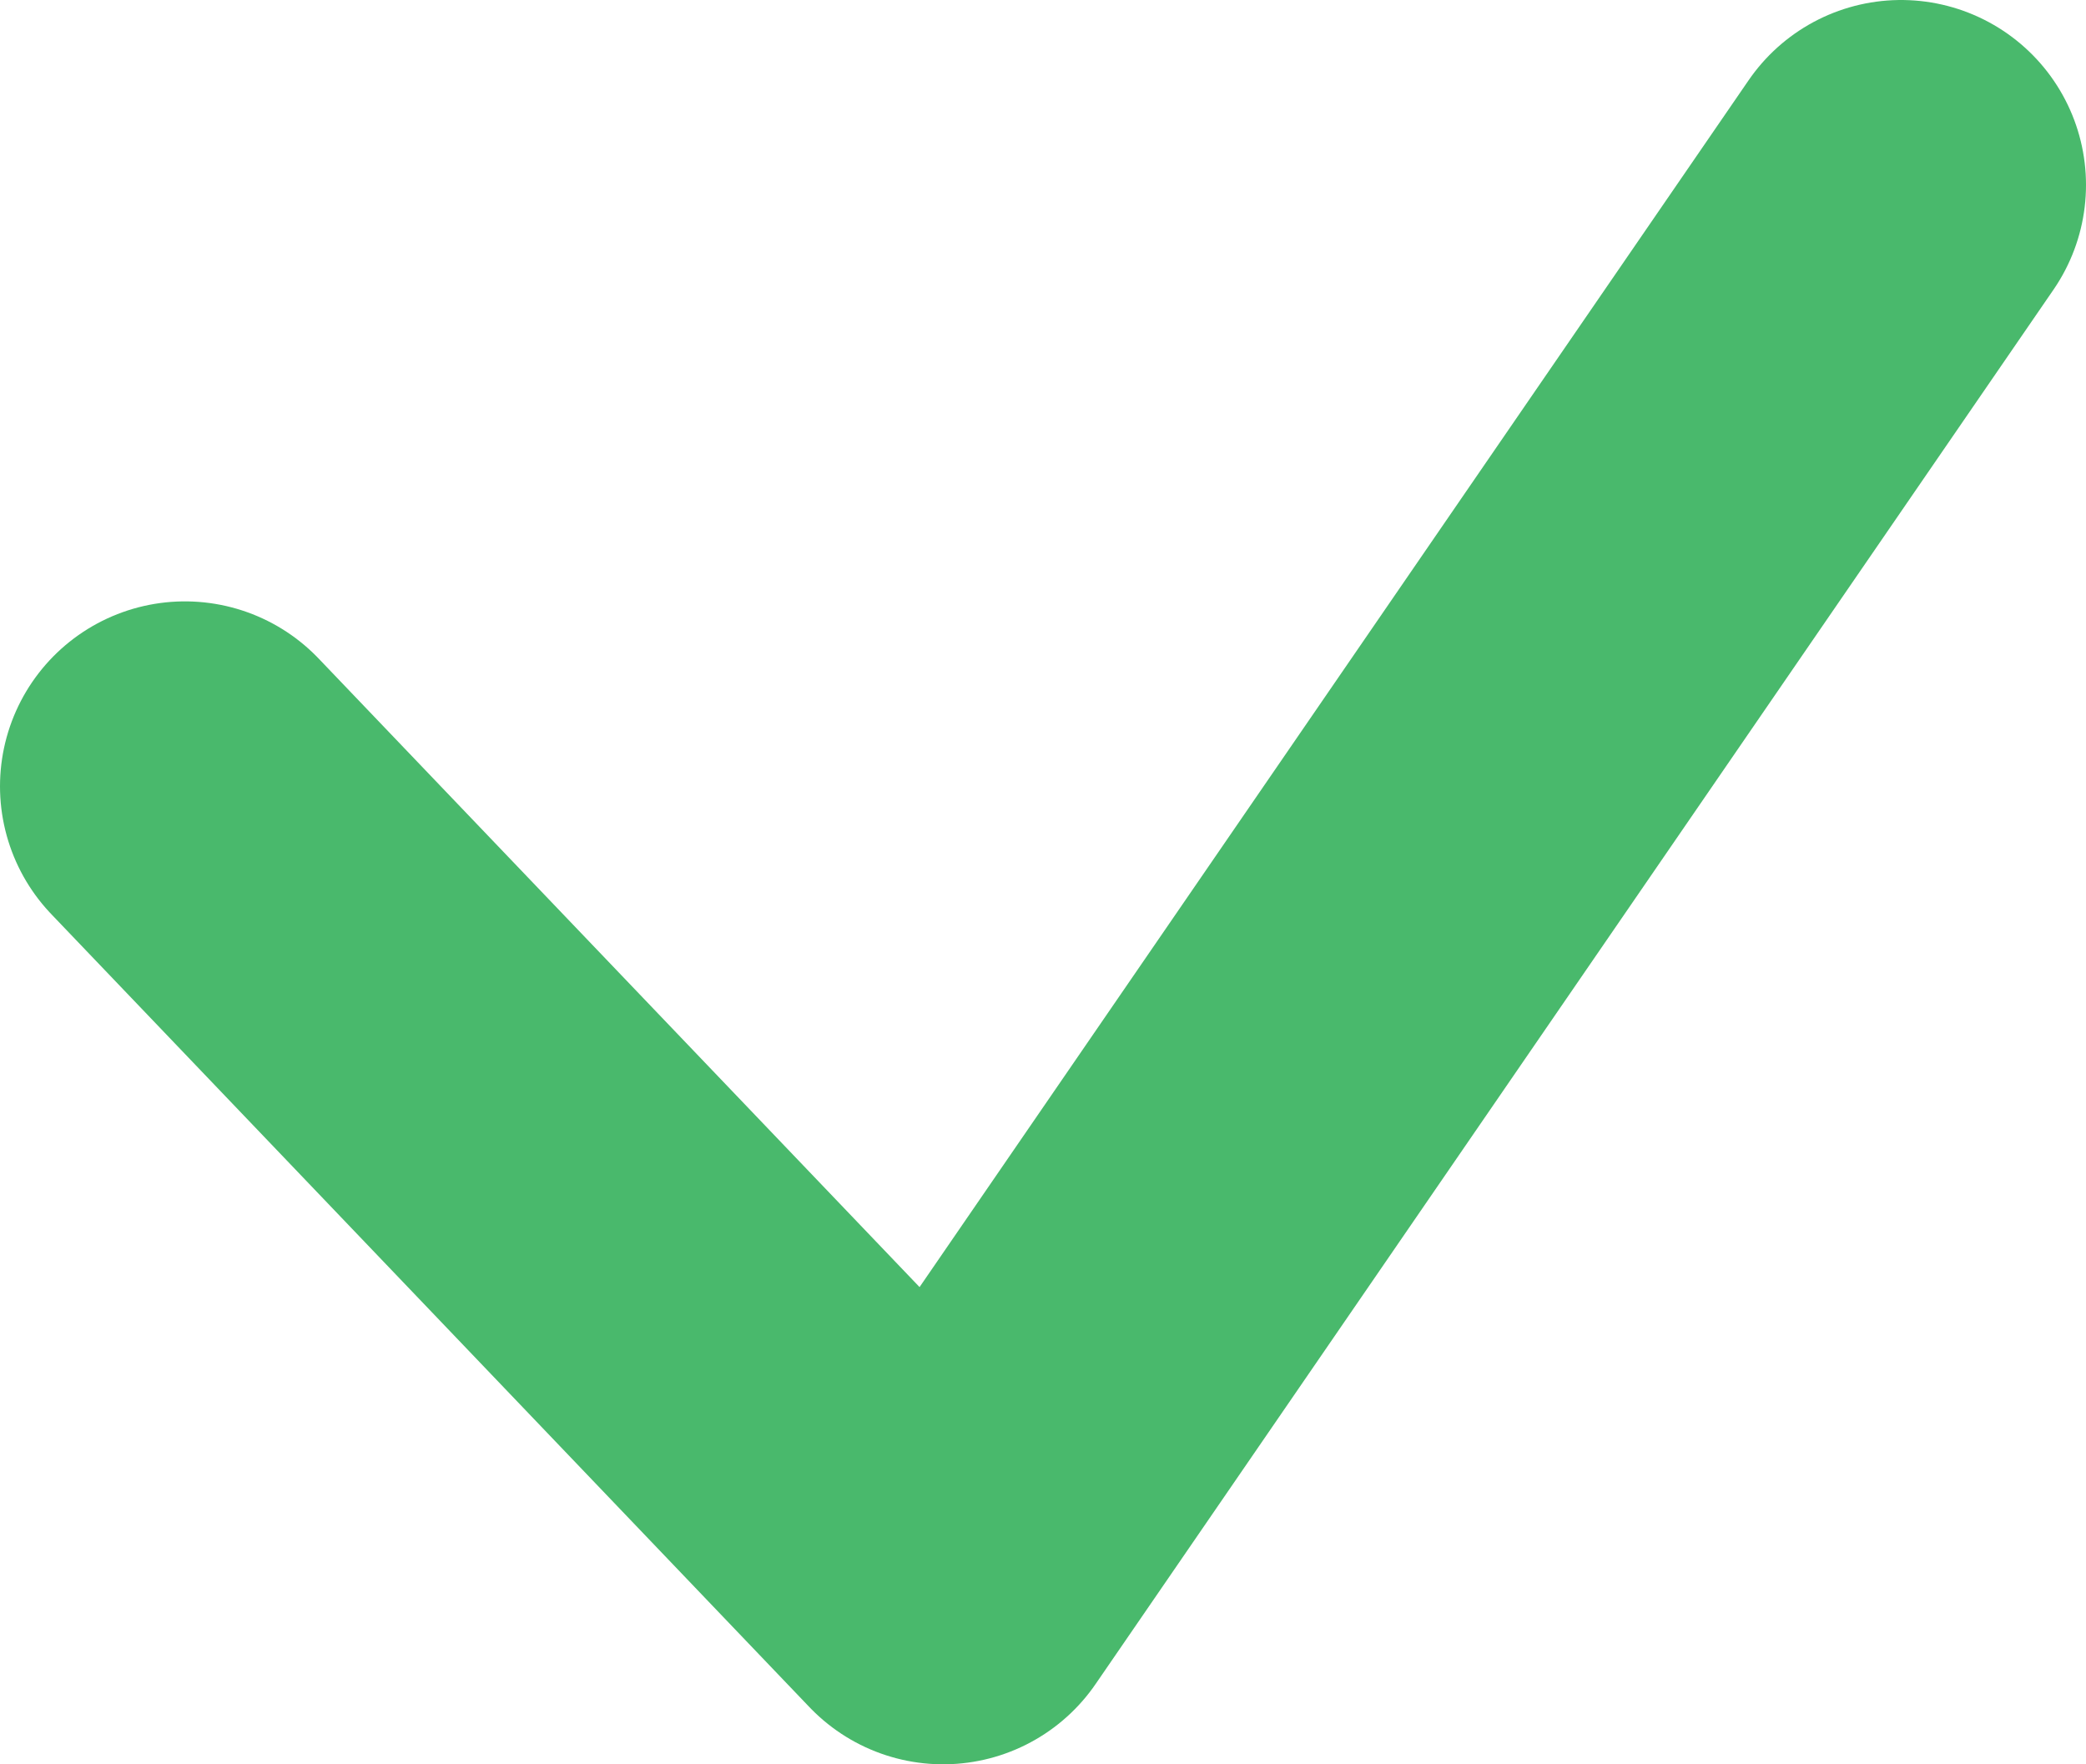 <?xml version="1.0" encoding="UTF-8"?> <svg xmlns="http://www.w3.org/2000/svg" viewBox="0 0 95.88 81.09"><defs><style>.cls-1{fill:none;stroke:#49b96c;stroke-linecap:round;stroke-linejoin:round;stroke-width:17px;}</style></defs><g id="Warstwa_2" data-name="Warstwa 2"><g id="Layer_1" data-name="Layer 1"><polyline class="cls-1" points="8.5 36.14 43.35 72.59 87.38 8.5"></polyline></g></g></svg> 